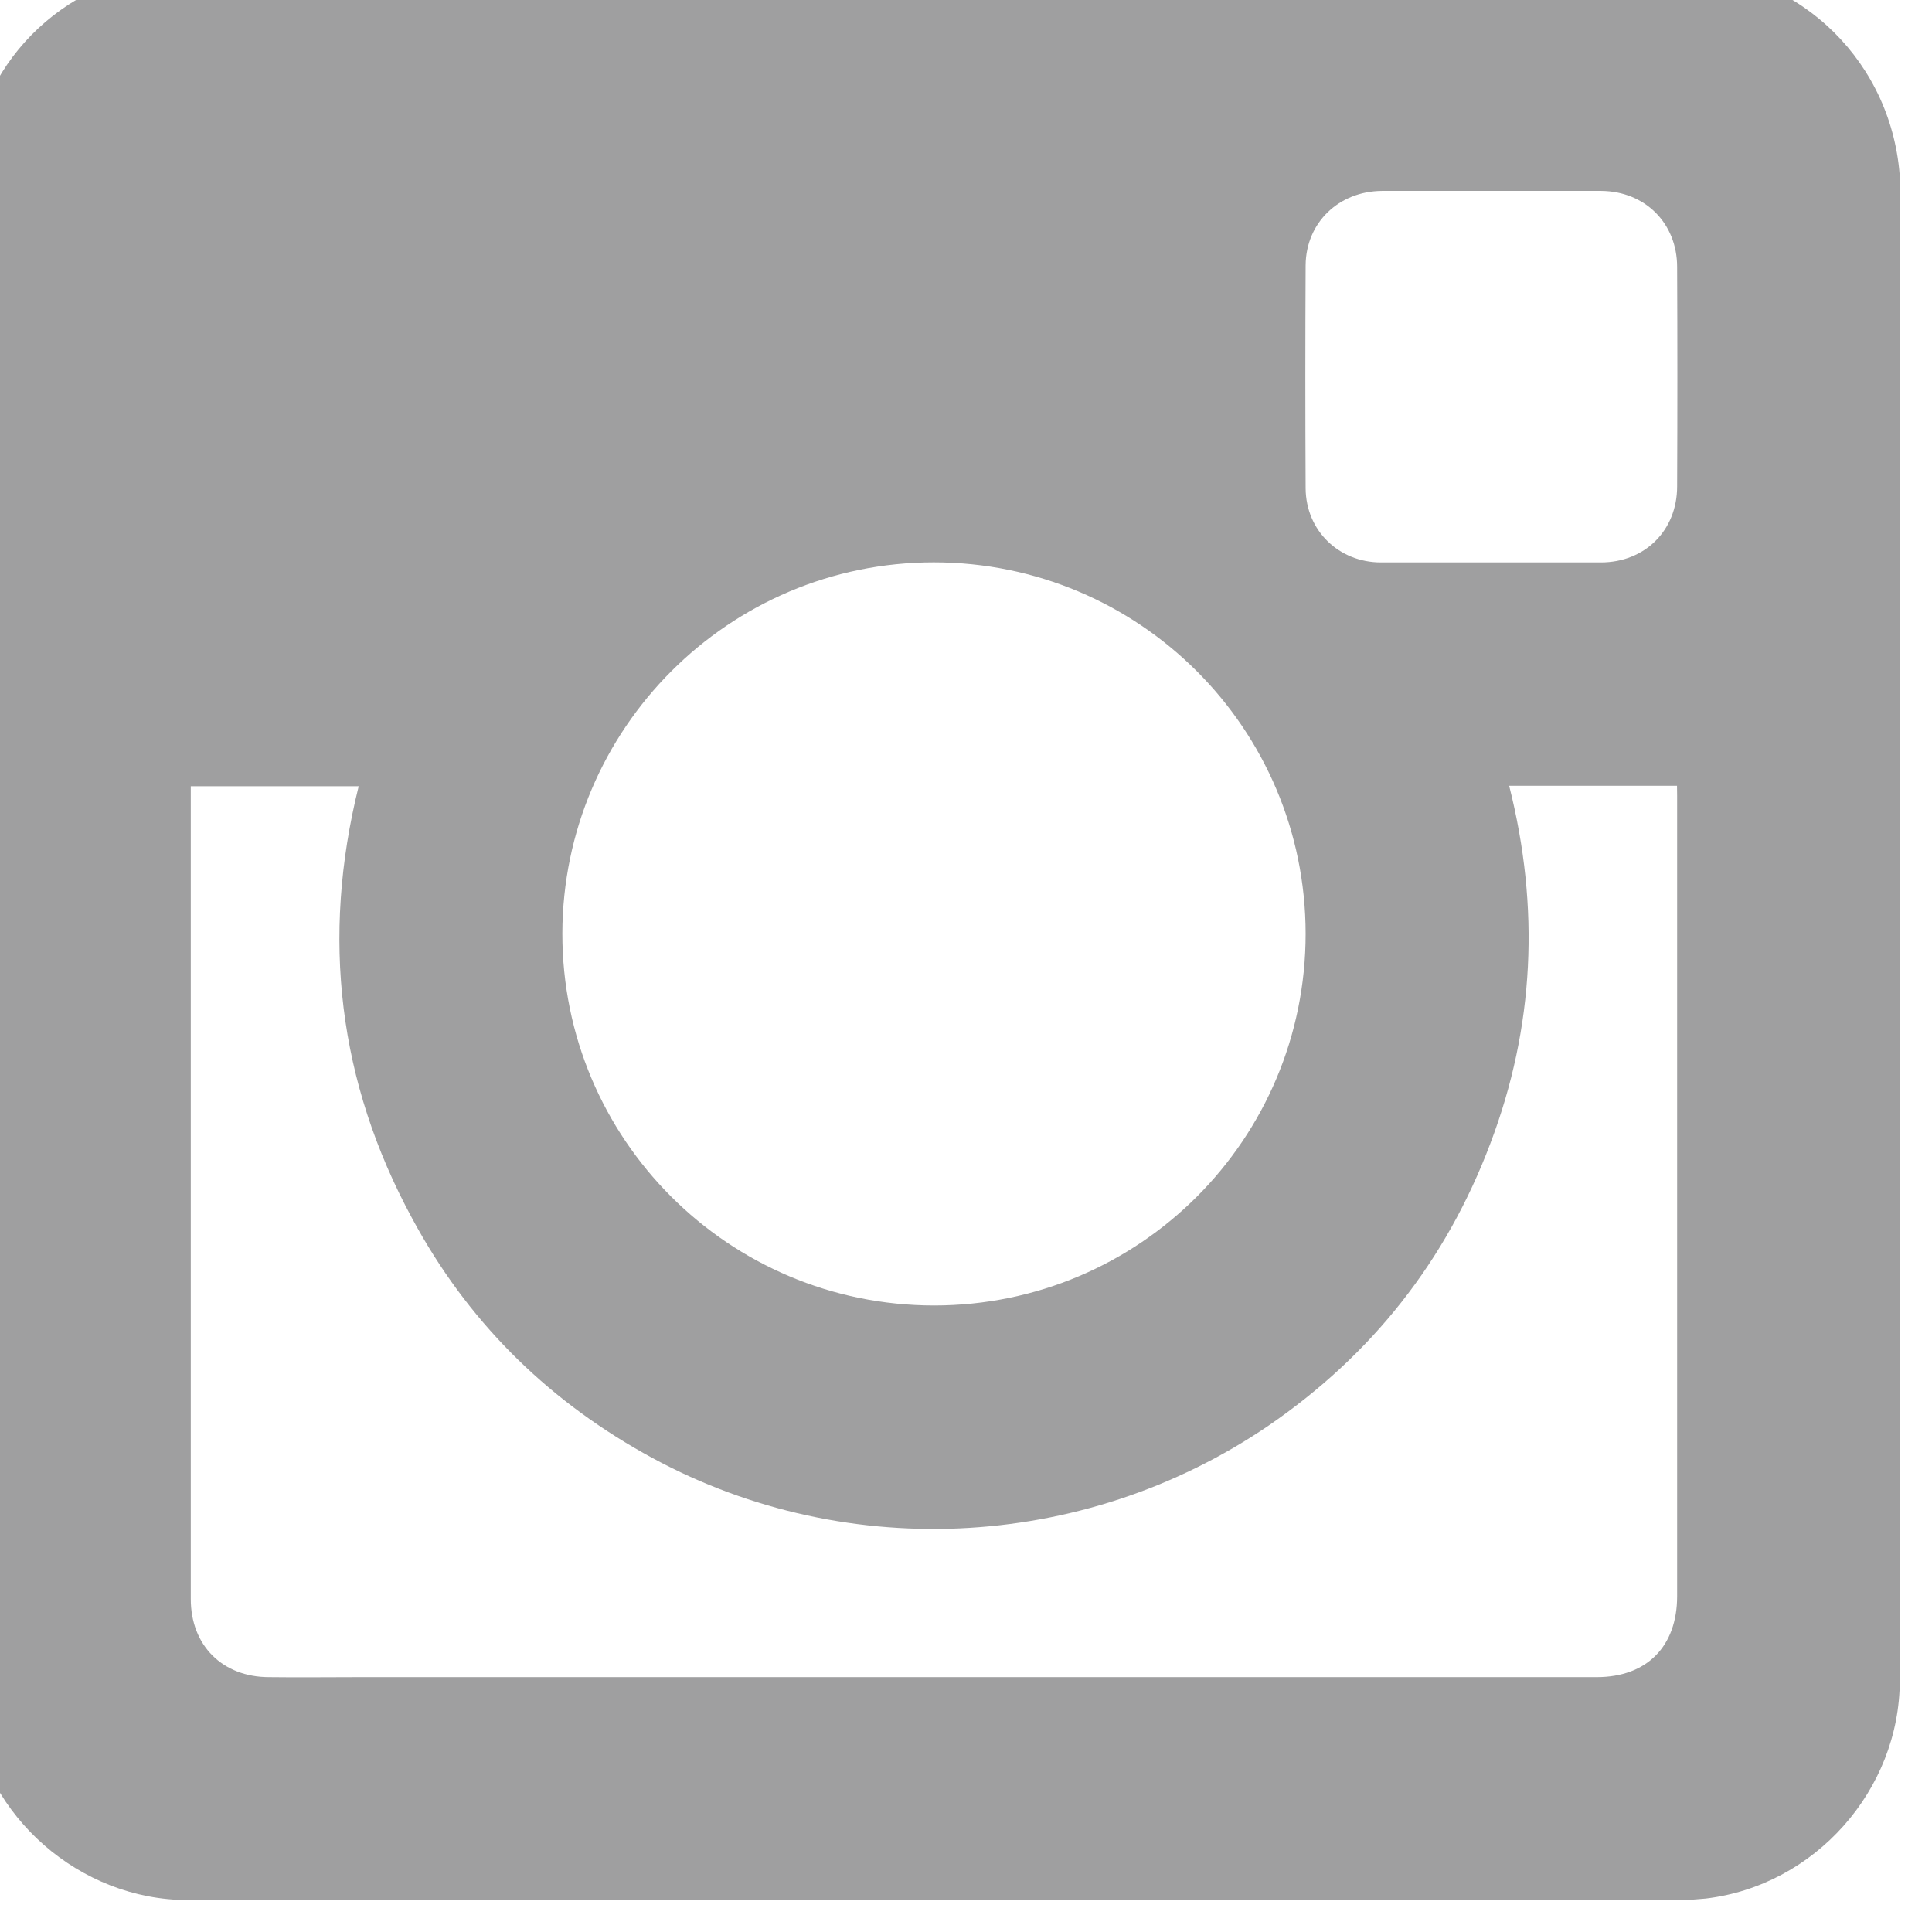 <?xml version="1.0" encoding="utf-8"?>
<!-- Generator: Adobe Illustrator 13.0.0, SVG Export Plug-In . SVG Version: 6.00 Build 14948)  -->
<!DOCTYPE svg PUBLIC "-//W3C//DTD SVG 1.1//EN" "http://www.w3.org/Graphics/SVG/1.1/DTD/svg11.dtd">
<svg version="1.1" id="instagram-img" xmlns="http://www.w3.org/2000/svg" xmlns:xlink="http://www.w3.org/1999/xlink" x="0px"
	 y="0px" width="29.996px" height="30px" viewBox="0 0 29.996 30" enable-background="new 0 0 29.996 30" xml:space="preserve">
<path fill="#9F9FA0" d="M29.486,2.624C29.3,0.837,27.82-0.5,26.023-0.5c-7.681,0-15.356,0-23.041,0.005
	c-0.208,0-0.421,0.013-0.625,0.05C0.658-0.117-0.5,1.291-0.5,3.019v11.486v11.459c0,0.194,0.014,0.396,0.043,0.586
	c0.22,1.657,1.698,2.95,3.373,2.95h23.166c0.135,0,0.268-0.011,0.398-0.023c1.697-0.199,3.016-1.685,3.016-3.39V2.92
	C29.496,2.82,29.498,2.721,29.486,2.624 M14.497,8.731c3.188,0,5.771,2.576,5.774,5.766c0,3.188-2.576,5.769-5.766,5.772
	c-3.192,0-5.777-2.584-5.774-5.777C8.738,11.314,11.318,8.731,14.497,8.731 M26.039,12.353v12.43c0,0.779-0.471,1.256-1.248,1.256
	H5.563c-0.462,0-0.922,0.006-1.386,0c-0.72,0-1.215-0.489-1.215-1.213V12.337v-0.13h2.607c-0.583,2.346-0.32,4.594,0.835,6.719
	c0.84,1.559,2.043,2.764,3.581,3.631c3.039,1.717,6.815,1.551,9.712-0.424c1.602-1.099,2.754-2.557,3.441-4.377
	c0.688-1.814,0.771-3.666,0.293-5.556h2.606L26.039,12.353L26.039,12.353z M26.039,7.552c0,0.682-0.5,1.18-1.184,1.18h-1.701h-1.713
	c-0.652,0-1.164-0.491-1.17-1.148c-0.006-1.157-0.006-2.31,0-3.467c0.006-0.663,0.518-1.147,1.182-1.153h3.41
	c0.676,0.006,1.176,0.5,1.176,1.181C26.044,5.278,26.044,6.417,26.039,7.552"/>
</svg>
